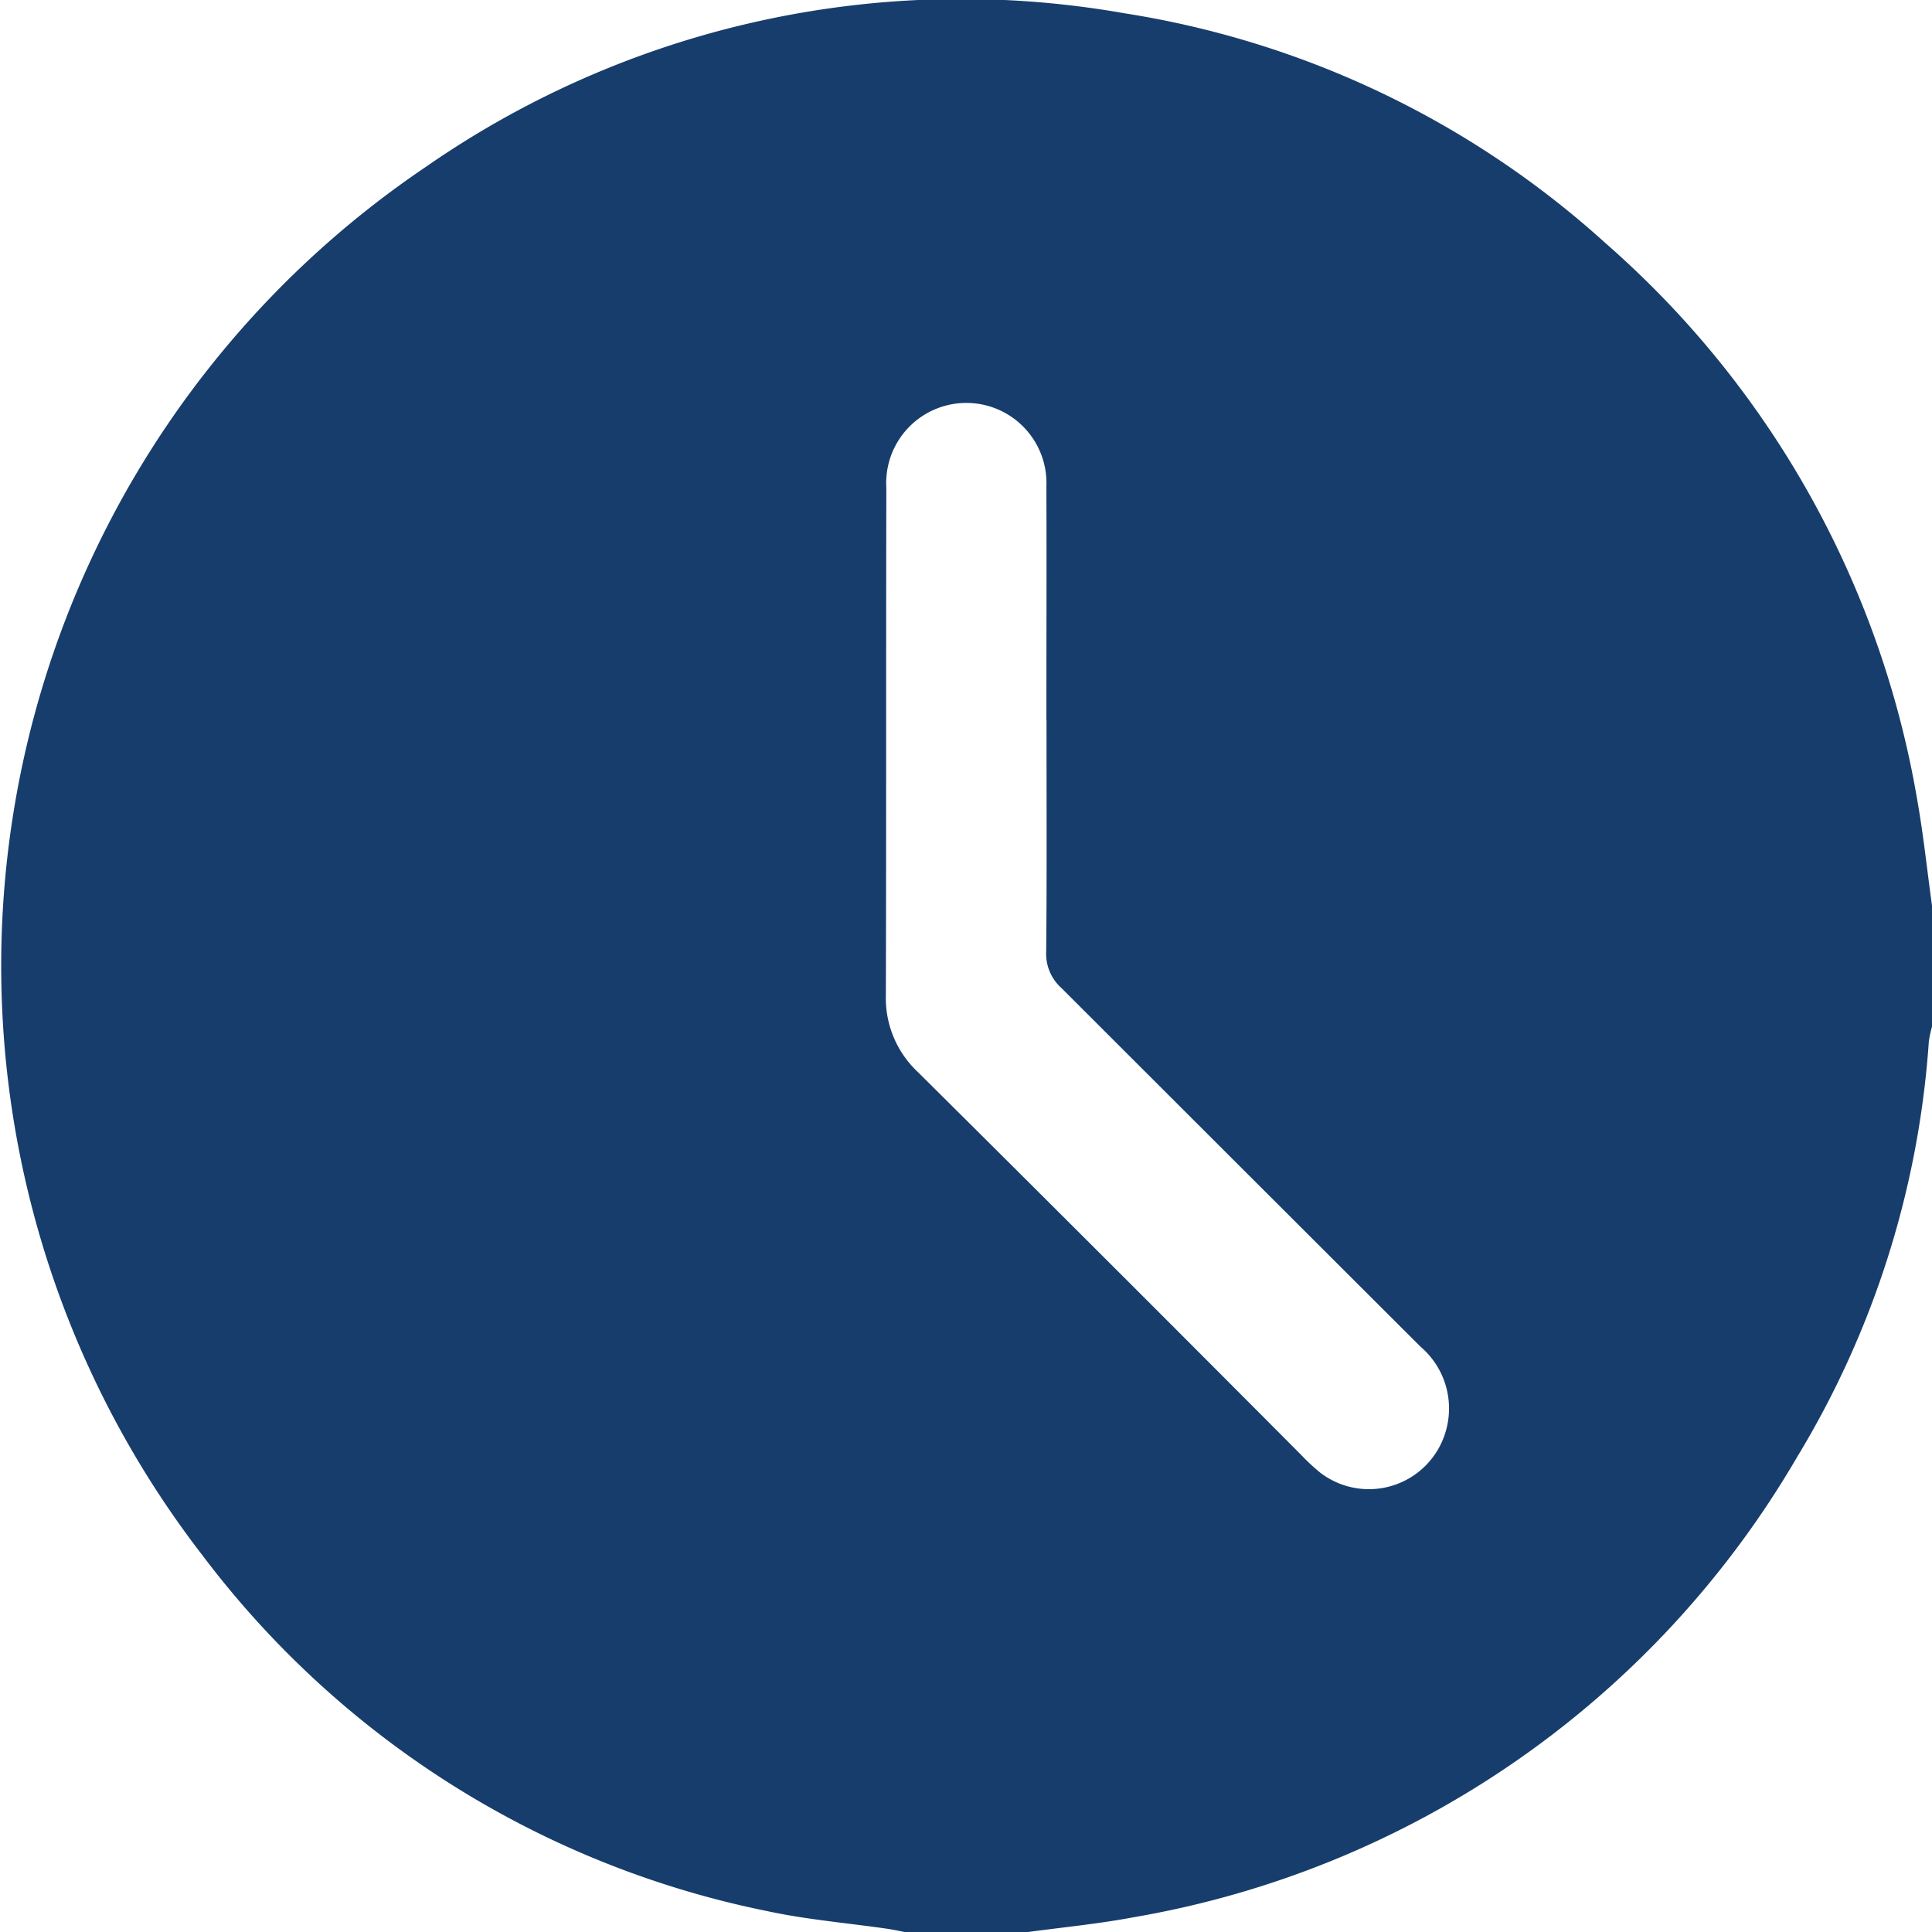 <svg xmlns="http://www.w3.org/2000/svg" xmlns:xlink="http://www.w3.org/1999/xlink" width="36.742" height="36.742" viewBox="0 0 36.742 36.742">
  <defs>
    <clipPath id="clip-path">
      <rect id="Rectangle_460" data-name="Rectangle 460" width="36.742" height="36.742" transform="translate(0 133.547)" fill="#173d6c"/>
    </clipPath>
  </defs>
  <g id="Groupe_1179" data-name="Groupe 1179" transform="translate(0 -133.547)" clip-path="url(#clip-path)">
    <path id="Tracé_2099" data-name="Tracé 2099" d="M36.742,150.773v2.3a2.075,2.075,0,0,0-.06.277,17.542,17.542,0,0,1-2.508,7.911,18.154,18.154,0,0,1-12.635,8.751c-.666.125-1.343.189-2.014.281h-2.3c-.116-.021-.23-.048-.347-.065-.767-.111-1.545-.175-2.3-.339a17.884,17.884,0,0,1-10.735-6.773,18.332,18.332,0,0,1,4.262-26.4A17.847,17.847,0,0,1,21.387,133.8a17.7,17.7,0,0,1,9.149,4.374,18.069,18.069,0,0,1,5.924,10.578c.119.668.189,1.344.282,2.017M19.9,147.242c0-1.483.005-2.966,0-4.448a1.524,1.524,0,1,0-3.044.032c-.007,3.216,0,6.433-.009,9.65a1.925,1.925,0,0,0,.614,1.464q3.653,3.627,7.284,7.276a3.812,3.812,0,0,0,.367.341,1.521,1.521,0,0,0,2.378-.774,1.544,1.544,0,0,0-.476-1.626q-3.414-3.408-6.827-6.819a.869.869,0,0,1-.291-.684c.014-1.47.006-2.941.006-4.412" fill="#173d6c"/>
  </g>
</svg>
